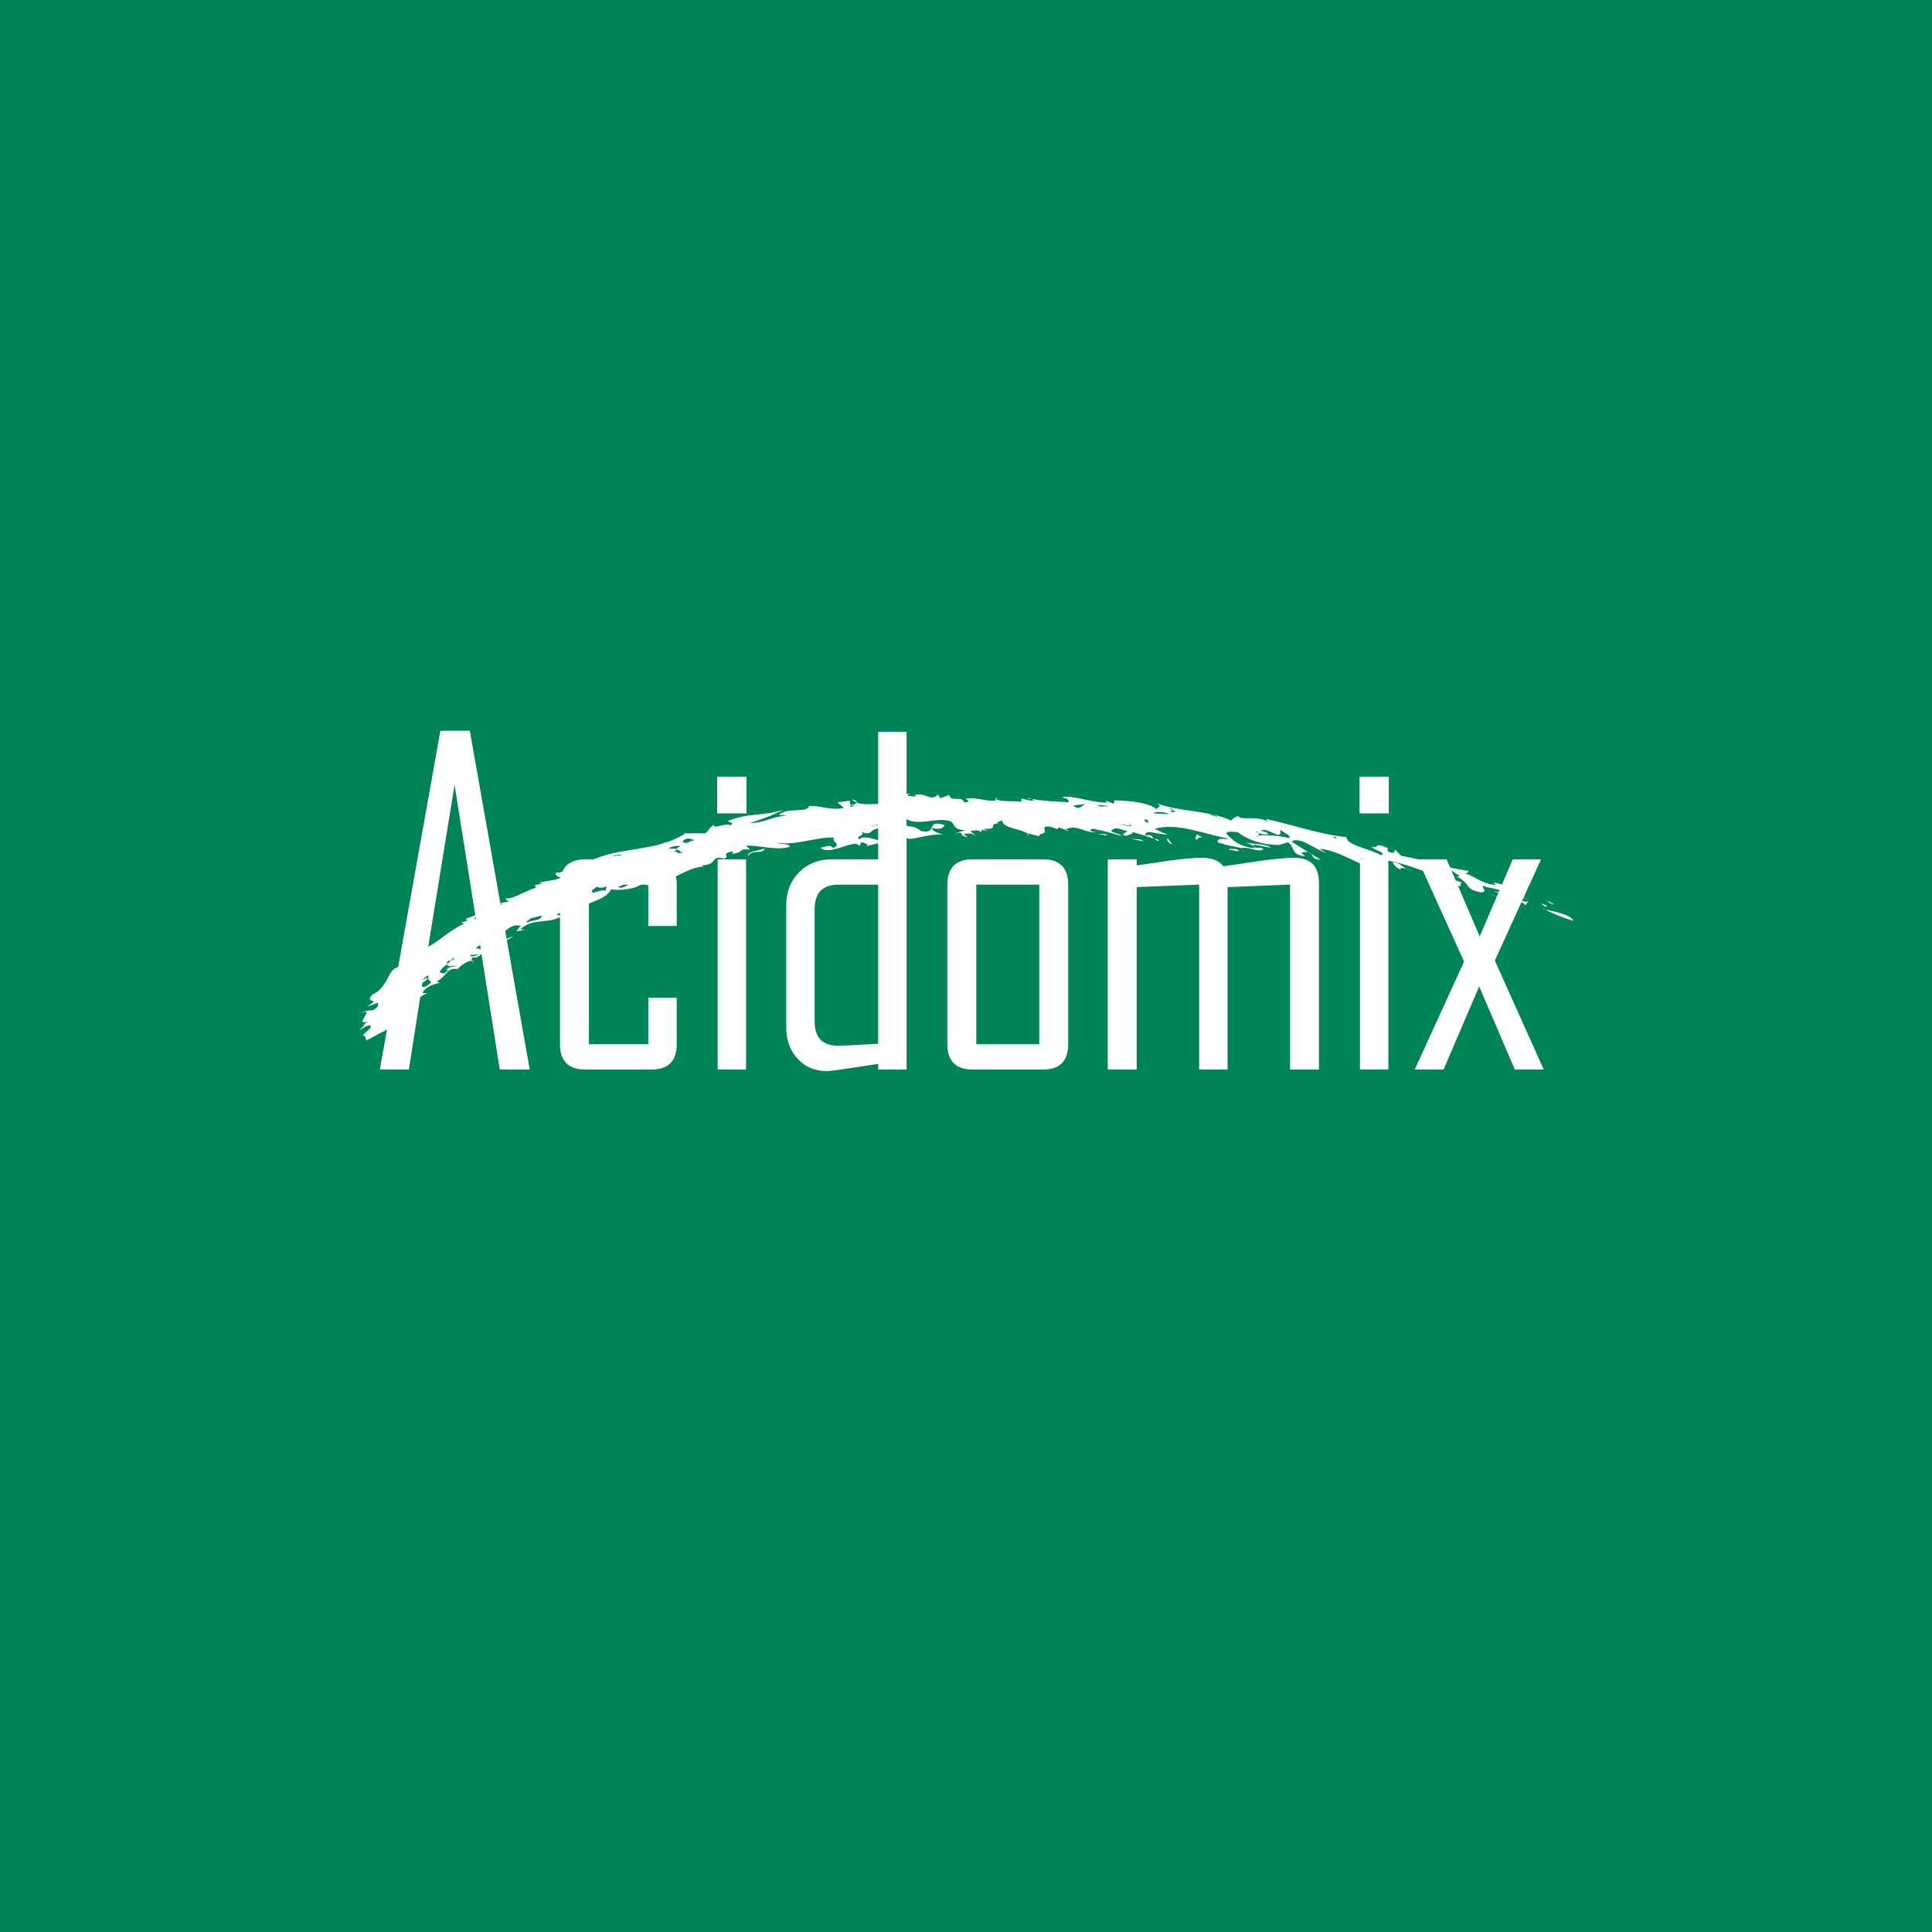 <?xml version="1.0" encoding="utf-8"?>
<!-- Generator: Adobe Illustrator 25.1.0, SVG Export Plug-In . SVG Version: 6.00 Build 0)  -->
<svg version="1.0" xmlns="http://www.w3.org/2000/svg" xmlns:xlink="http://www.w3.org/1999/xlink" x="0px" y="0px"
	 viewBox="0 0 320 320" style="enable-background:new 0 0 320 320;" xml:space="preserve">
<g id="bgmos">
</g>
<g id="xarocol">
</g>
<g id="xarocol-20b">
</g>
<g id="xamacol">
</g>
<g id="toxiban">
</g>
<g id="surface">
</g>
<g id="stabilon-4">
</g>
<g id="solis">
</g>
<g id="santoquin-emulsion">
</g>
<g id="pro-stabil">
</g>
<g id="formycine-gold-px">
</g>
<g id="colortek-yellow">
</g>
<g id="agrado-plus">
</g>
<g id="acidomix-afg">
	<rect style="fill:#008457;" width="320" height="320"/>
	<g>
		<polygon style="fill:#FFFFFF;" points="72.943,121.039 62.938,177.004 62.938,177.148 67.726,177.148 70.344,160.384 
			75.291,129.998 80.817,164.746 82.779,177.148 87.74,177.148 77.818,121.039 		"/>
		<path style="fill:#FFFFFF;" d="M255.634,150.426c0.088,0.068,0.237,0.135,0.35,0.206
			C255.614,150.534,255.448,150.47,255.634,150.426"/>
		<path style="fill:#FFFFFF;" d="M260.544,152.526c-1.304-0.438-3.363-1.148-4.56-1.893
			C257.168,150.938,260.453,151.537,260.544,152.526"/>
		<path style="fill:#FFFFFF;" d="M255.868,148.952l1.54,0.817C256.382,149.675,256.69,149.329,255.868,148.952"/>
		<polygon style="fill:#FFFFFF;" points="256.191,149.96 255.997,150.245 255.236,149.64 		"/>
		<path style="fill:#FFFFFF;" d="M170.095,138.017c0.171,0.147,0.279,0.304,0.196,0.506L170.095,138.017z"/>
		<path style="fill:#FFFFFF;" d="M166.148,136.527c-0.352-0.051-0.602-0.073-0.813-0.086
			C165.576,136.415,165.781,136.447,166.148,136.527"/>
		<path style="fill:#FFFFFF;" d="M173.656,137.922l-0.692,0.039C173.183,137.915,173.431,137.896,173.656,137.922"/>
		<path style="fill:#FFFFFF;" d="M217.189,141.455c0.593,0.364,1.155,0.697,1.584,0.933
			C217.481,142.395,217.481,141.839,217.189,141.455"/>
		<path style="fill:#FFFFFF;" d="M147.57,132.664l-0.147,0.281C147.222,132.842,147.117,132.734,147.57,132.664"/>
		<path style="fill:#FFFFFF;" d="M165.128,132.08c0.019,0.154-0.02,0.269-0.091,0.352l-0.208-0.061L165.128,132.08z"/>
		<path style="fill:#FFFFFF;" d="M176.441,137.459l0.037-0.029l0.563,0.186C176.735,137.657,176.542,137.603,176.441,137.459"/>
		<path style="fill:#FFFFFF;" d="M141.891,132.92c-0.267-0.117-0.533-0.27-0.773-0.492
			C141.676,132.481,141.96,132.707,141.891,132.92"/>
		<polygon style="fill:#FFFFFF;" points="165.235,136.443 165.228,136.432 165.334,136.442 		"/>
		<path style="fill:#FFFFFF;" d="M170.941,132.354c-0.308-0.049-0.597-0.085-0.918-0.149
			C170.41,132.148,170.737,132.229,170.941,132.354"/>
		<path style="fill:#FFFFFF;" d="M217.189,141.455l-0.502-0.306C216.94,141.205,217.082,141.317,217.189,141.455"/>
		<path style="fill:#FFFFFF;" d="M251.07,149.563c-0.529-0.166-0.595-0.387-0.634-0.604
			C250.696,149.139,250.918,149.335,251.07,149.563"/>
		<path style="fill:#FFFFFF;" d="M60.206,169.734l-0.174,0.127C60.095,169.793,60.154,169.758,60.206,169.734"/>
		<path style="fill:#FFFFFF;" d="M78.163,159.153c0.113,0.007,0.238,0.019,0.345,0.059
			C78.381,159.356,78.234,159.295,78.163,159.153"/>
		<path style="fill:#FFFFFF;" d="M93.306,145.098c-1.177,0.874-2.828,0.691-3.99,1.133l0.517,0.145l-1.258,0.222l0.2,0.431
			c-1.985,0.6-4.11,2.098-5.111,1.724l0.538,0.592l-2.233,0.379l1.351-0.066c-2.159,1.153-5.745,2.314-6.215,2.559l0.328,0.15
			c-0.292,0.309-0.658,0.294-1.072,0.406l0.482,0.227c-3.327,1.625-3.753,2.928-7.523,4.624c-0.915,0.663,0.604-0.201,0.739-0.005
			c-0.353,0.605-1.755,1.06-2.115,1.067c0.619,0.391,1.998-0.659,1.146,0.465c-0.965,0.201,0.854,0.193-0.605,0.933l-0.991-0.389
			c-0.7,0.604,0.193,0.658-1.067,1.356c-1.593,0.57,1.19-1.895-1.124-0.575c-1.101,0.779-1.27,3.161-3.618,4.259
			c-1.533,1.65,1.701,0.394-0.882,2.003l1.895-0.685c-0.269,0.484,0.233,0.647-0.923,1.263c-0.524-0.022-1.429,0.118-2.015,0.521
			c2.619-1.195-1.352,2.259,1.219,1.337l-0.773,0.561c0.112-0.047,0.186-0.002,0.176,0.088c-0.318,0.274-0.634,0.556-0.926,0.827
			c0.68-0.342,2.208-1.413,1.909-0.392c-0.44,0.409-0.891,0.833-1.273,1.224c0.626,0.088,0.309,0.61,0.649,0.82
			c1.371-0.754,3.052-1.633,4.637-2.385c-0.335-0.113-1.058,0.186-0.997-0.213c1.018-1.03,1.236-0.257,2.118-1.336l-0.703,0.027
			c0.169,0.056,0.35-0.014,0.137,0.193c-0.249,0.465-0.576,0.353-0.717,0.161c0.11-0.666,1.42-1.173,1.939-1.117
			c1.417-1.021-0.174-0.916,0.064-1.251c1.195,0.167,2.455-1.618,3.589-1.87l-0.871-0.073c0.813-1.244,2.123-1.427,2.893-1.669
			l-0.478-0.208c1.652-0.882,1.773-2.59,3.762-1.973l-0.309-0.15c0.607-0.492,1.494-1.327,2.358-1.283
			c-0.068-0.166-0.056-0.421,0.198-0.612c0.648,0.323,1.145-0.453,2.12-1.06c-0.746,0.208-0.874-0.575-1.672-0.364
			c1.226-1.505,1.834,0.007,3.15-0.669c0.631-0.74-0.903-0.024-1.221-0.174c2.221-0.666,3.511-3.652,5.476-2.889l-0.695,0.85
			c0.962-0.095,1.415-0.289,1.253-0.375c-0.247,0.164-0.396,0.078-0.549-0.008c2.204-1.849,4.384-0.754,6.827-2.083
			c-0.299-0.183-0.702-0.117-0.808-0.33c1.075-0.762,1.701,0.874,3.398-0.423l-0.495-0.157c0.57-0.436,1.214-0.183,1.161-0.059
			c-0.412-1.231,4.096-1.481,4.906-3.525c1.199,0.325,4.111-0.088,4.842-0.712c0.981-1.121-1.336-0.462-1.107-1.286
			c0.959-0.309,1.67,0.196,3.023-0.484c0.225,0.664-2.365,2.267,0.411,1.811l0.26-0.478c-0.262,0.132-0.598,0.384-1.009,0.421
			c-0.896-0.156,0.316-0.605,0.438-0.842l2.937-0.656c0.423,0.664-1.341,1.009-1.462,1.248c2.208-0.849,4.669-2.68,6.94-2.745
			l-0.272-0.222c2.881-0.091,1.261-1.751,3.731-1.111c1.109-0.472-0.605-0.686,1.129-1.161c0.495-0.115,0.269,0.23,0.203,0.345
			c2.21-0.22,0.791-0.916,2.93-0.68l-0.6-0.69c2.505,0.022,5.256,0.906,7.242,0.198c-0.232-0.585-1.494-0.293-2.091-0.661
			c2.991,0.566,6.732-1.063,9.425-0.825c-0.697,0.634,1.393,1.033-0.194,1.709c-0.543-0.73-1.241-0.098-2.135-0.054
			c1.677,1.501,5.851-1.701,6.493-0.232l0.301-0.664c0.409,0.042,1.466,0.38,0.796,0.661l2.803-0.712
			c-1.045-0.364-3.295-1.199-3.876-0.438c-0.896-0.549,1.117-0.58,0.306-1.239c2.042,0.781,1.133-0.57,3.155-0.57
			c-0.805,0.989,2.105,0.996,2.056,1.439c0.634-0.223,2.115,0.064,2.696,0.318c1.148-0.034,3.731-0.916,5.597-0.735
			c-0.713-0.233-1.844-0.529-1.802-1.102c0.933,0.264,1.927,0.181,2.061-0.484c-3.308-1.001-0.943,1.591-3.912,1.001
			c-0.779-0.71-1.594-0.81-3.121-0.906c0.647-0.49,0.33-0.653,0.568-1.2c1.98,1.42,4.835-0.218,7.312,0.441
			c1.043,0.418,0.33,1.456,2.632,1.52l-1.948,0.582c2.142-0.544,0.531,0.446,2.318,0.538l-0.725-0.482
			c1.085-0.161,1.494-0.074,2.108,0.286l-0.953-0.774c0.587-0.117,1.675-0.248,1.704,0.225c0.149-0.199,0.193-0.357,0.189-0.492
			c0.123,0.128,0.404,0.206,1.094,0.161c-0.407-0.079-0.693-0.022-0.712-0.259c2.642,0.117,0.595-0.887,2.24-0.849
			c-0.264-0.183,0.201-0.418,0.786-0.521c-0.017,1.268,3.227,1.391,4.079,2.107l-0.014-0.019l2.194,0.534
			c-0.443-0.11,0.041-0.446,0.69-0.573l-0.108,0.005c0.703-0.188-0.815-1.379,1.286-0.991l1.099,0.407
			c-0.191-0.051,0-0.238,0.103-0.33l1.133,0.379c1.787-1.133,3.261,0.779,5.33,0.318c-0.595,0.069-1.489-0.066-1.087-0.429
			c0.406-0.123,0.997,0.047,1.3,0.249l-0.1-0.145c1.288,0.318,2.571,0.666,3.849,1.026c-0.284-0.448-2.463-0.639-1.459-1.047
			c0.617-0.533,1.697,0.157,2.394,0.252c-0.118,0.325-1.424,0.526-0.139,0.798c0.174-0.152,1.439-0.404,0.876-0.685
			c1.31,0.419,3.224,0.835,4.358,1.527c0.392-0.11-0.183-0.303-0.379-0.367l-0.106,0.086c-0.781-0.259-0.041-0.862-1.652-0.666
			c-0.039-1.101,2.301-0.088,3.697-0.112l-2.14-0.947c3.899-1.17,8.762,1.087,12.417,1.613c-1.131,0.193-1.981-0.25-1.973,0.612
			c2.225,0.71,1.948,0.482,4.186,1.008l-0.186-0.074c1.237-0.249,2.707,0.825,3.598,0.199c-0.436-0.555-1.74,0.174-1.613-0.771
			c0.952,0.166,1.9,0.347,2.845,0.544c-0.801-0.725-2.845-0.548-3.917-0.845c-0.796-0.071,1.56,0.374,1.089,0.928
			c-2.663-0.436-3.173-1.155-4.37-2.216c-0.717-0.764,1.27-0.509,1.767-0.424c1.574,1.244,3.98,2.051,6.703,2.098l1.587-0.453
			c1.19,0.876,0.401,2.029,2.781,2.333l-0.604-0.646c0.551-0.098,0.903-0.098,1.155-0.044c-0.94-0.58-1.949-1.244-2.801-1.797
			c1.554-0.849,3.779,1.288,5.697,1.882c-0.073-0.156-0.752-0.333-0.906-0.653c3.008,0.342,5.804,2.291,8.012,2.989
			c1.062-0.24-1.802-0.759-1.177-1.341c1.124,0.548,2.605,0.26,2.776,0.979c-0.303-1.043,2.744,0.583,0.68-0.816
			c4.389,0.607,8.869,2.722,12.985,4.451c-0.132-0.331-0.066-0.56,0.167-0.693c-1.454-0.396-3.511-1.253-4.14-2.113
			c1.079-0.198,2.083,1.258,2.431,1.058c-0.423-0.362-1.388-0.626-1.283-1.089c1.388-0.164,1.887,0.759,2.739,1.092l-0.543,0.096
			c2.554,1.383,1.046,2.015,3.988,2.62c1.21-0.237,0.13-0.455,0.316-1.145c0.597,0.477,3.019,0.385,3.494,1.332l-1.758-0.473
			c1.163,0.549,2.304,0.923,3.072,1.43c-0.041-0.174-0.063-0.347-0.297-0.487c0.887,0.529,2.144,0.872,2.487,1.483l0.509-0.639
			c-0.68,0.134-2.412-0.36-2.576-0.861c0.369-0.582,1.981,0.375,2.759,0.57c-3.293-1.27-2.972-2.463-5.991-2.843l0.421,0.372
			c-1.958,0.017-3.513-1.464-5.095-1.892c0.485-0.025,0.658-0.265,0.485-0.448c-3.647-0.424-6.957-1.797-11.05-2.46l-1.026-1.025
			l-0.213,0.536c-2.02-0.223-0.233-0.883-1.516-1.131c0.485,0.113,0.375,0.184,0.441,0.347c-2.137-1.175-1.393,0.215-2.629-0.265
			c0.473,0.742,2.411,0.8,1.653,1.454c-2.113-1.195-5.738-1.608-5.783-3.023c-4.358-0.406-9.501-2.213-13.102-2.948
			c-0.534,0.154,0.275,0.238,0.061,0.397c-1.308-1.019-4.892-0.2-4.805-0.908c-0.722,0.083-1.087,0.563-1.302,0.729
			c-0.869-0.462-1.947-0.776-3.109-1.031l0.833,0.309l-0.106,0.085l-1.18-0.44l0.057-0.035c-2.898-0.575-6.28-0.793-8.879-1.784
			c1.493,0.607-0.463,0.818,0.233,1.165c-1.241-1.271-4.495-1.559-7.139-1.621c-0.007,0.237-0.218,0.413,0.076,0.622l-1.499-0.558
			l0.189,0.294c-2.742,0.047-5.679-1.341-7.513-0.847c1.112,0.171,1.116,0.409,1.212,0.791c-1.961-0.105-3.807-0.154-6.1-0.514
			c0.122,0.071,0.206,0.152,0.206,0.237c-0.604,0.095-1.322-0.203-1.939-0.335l-0.086,0.57c-1.17-0.254-2.685,0.051-4.084-0.394
			c-0.531,0.639-3.396-0.494-5.004-0.171c-0.622-0.11,1.364,0.59-0.36,0.637c-0.301-1.222-2.243,0.074-2.446-1.246l-1.488,0.561
			l-0.374-0.639c-1.21,1.329-2-0.424-3.895,0.1c0.112,0.135,0.321,0.167,0.23,0.269c-0.631-0.09-2.068-0.046-0.986-0.482
			c-1.023,0.096-4.536,0.095-2.906,0.656c-0.149-0.369,1.312-0.172,1.941-0.09c-0.032,0.576-1.586,0.485-1.905,1.136
			c-0.056-0.059-0.265-0.139-0.421-0.22l-0.184,0.372c-1.97-0.411-3.865,0.216-5.349-0.396c-0.059,0.186-0.377,0.364-1.036,0.406
			l-0.118-0.703l-2.034,0.277l1.089,0.903c-2.189,0.507-3.92-0.431-5.78-0.311c-0.274,1.253-3.643,0.139-5.028,1.489l1.474,0.054
			c-3.07,0.342-3.412,1.141-6.302,1.324c2.311-0.874,2.357-0.669,5.682-2.267c-3.42,1.126-6.211,0.517-9.266,1.917
			c0.277,0.226,1.117,0.226,0.402,0.686c-0.764-0.472-2.992,0.729-2.69-0.081c-0.93,0.477-0.942,1.167-1.52,1.408l-3.518,0.008
			l0.137,0.112c-5.126,3.09-10.722,1.97-16.023,4.625l0.235,0.319l-1.565-0.02c1.202-0.056-0.299,0.62-0.264,0.964
			c-1.263,0.172-2.524,0.372-3.787,0.576C92.023,144.949,92.508,145.571,93.306,145.098 M140.757,133.436l0.877-0.059
			c0.171-0.059,0.35-0.091,0.558-0.039l-0.558,0.039C141.199,133.526,140.908,133.865,140.757,133.436 M221.322,138.876
			l-1.371-0.374c0.299,0.003,1.249,0.443,0.91,0.034C221.053,138.626,221.551,138.731,221.322,138.876 M140.32,138.235l0.658,0.296
			l0.414-0.536L140.32,138.235z M129.282,140.049l1.229,0.052l0.083-0.113l-1.246-0.051L129.282,140.049z M115.159,139.186
			l0.255,0.03L115.159,139.186c-1.014-0.088-1.161,0.832-2.128,0.233C113.769,138.487,114.557,139.042,115.159,139.186
			 M138.894,134.646c-0.083-0.467-1.503-0.345-1.971-0.609c-0.592,0.188,0.296,0.482,0.549,0.732
			c-0.292,0.091-0.5,0.078-0.925,0.046C136.928,135.766,137.599,134.317,138.894,134.646 M165.671,132.783l-0.308,0.052l1.139,0.362
			L165.671,132.783z M170.968,133.255c0.62,0.62,2.233,0.531,3.347,0.683c0.303-0.522-0.823-1.145-2.144-1.104
			C170.633,132.351,171.583,133.637,170.968,133.255 M125.047,137.867c0.845,0.024,2.171,0.833,3.631-0.024l-1.249-0.044
			l0.279-0.108l-0.385-0.353C127.875,138.384,125.76,137.766,125.047,137.867 M182.208,133.918c1.104,0.419,3.097,1.021,2.877,1.44
			c0.127-0.801-1.474-1.292-1.978-1.305C182.81,134.087,182.599,134.031,182.208,133.918 M182.484,134.834
			c-0.607,0.066-0.414,0.598-1.516,0.167c0.213-0.418-0.172-1.479-1.804-1.222c1.209,0.817,1.298,1.2,2.906,1.653L182.484,134.834z
			 M180.491,133.079l-0.671,0.074c-0.801,0.291-1.001,1.205-2.066,0.254l2.066-0.254
			C180.002,133.084,180.22,133.049,180.491,133.079 M194.208,134.165l-0.637-0.342C194.223,133.909,194.288,134.048,194.208,134.165
			l0.529,0.299C193.258,134.591,194.034,134.398,194.208,134.165 M181.813,133.328l1.929,0.184
			C183.116,133.58,181.904,133.715,181.813,133.328 M193.706,134.836c-0.813-0.024-2.933-0.11-2.631-0.134
			C191.299,134.293,193.216,134.555,193.706,134.836 M234.733,142.863l-0.713,0.407l1.163,0.343L234.733,142.863z M222.322,140.736
			l-0.676-0.191l-0.352,0.216L222.322,140.736z M208.451,138.403c0.081-0.112,0.074-0.272-0.007-0.417
			c-0.193-0.079-0.353-0.179-0.418-0.309c0.181,0.025,0.331,0.157,0.418,0.309c0.495,0.204,1.273,0.259,1.655,0.154
			c-0.164-0.32-0.967-0.399-1.249-0.629c1.3-0.482,3.608,1.997,3.18-0.056c0.462,0.316,2.079,1.121,1.429,1.347
			C212.128,138.462,209.543,138.193,208.451,138.403c-0.069,0.095-0.203,0.156-0.436,0.135
			C208.096,138.479,208.262,138.438,208.451,138.403 M190.962,136.599c-0.487-0.093-0.697-0.171-0.786-0.244
			c-0.413-0.183-0.712-0.429-0.565-0.683c1.006,0.33,0.328,0.487,0.565,0.683C190.426,136.465,190.699,136.558,190.962,136.599
			 M191.004,137.461l-2.343-1.013l0.776,0.495l-1.579-0.499C188.032,136.969,189.59,137.717,191.004,137.461 M187.262,136.775
			l-0.296-0.485l0.473,0.509L187.262,136.775l0.066,0.112l-2.683-0.463L187.262,136.775z M159.55,135.329
			c-0.947,1.635,2.445,1.031,2.989,1.806c0.098-0.539,1.106-1.398-1.547-1.307c2.277-0.602,1.464,0.996,2.794-0.38
			c-1.095,0.132-2.434-0.248-2.631-0.289l1.298-0.093C161.685,134.099,160.469,135.6,159.55,135.329 M145.562,136.711l-1.62,0.041
			l1.699-0.144L145.562,136.711z M104.694,145.76c0.228,0.316-1.618,1.665-2.34,1.158
			C103.365,146.469,104.517,146.115,104.694,145.76 M87.822,152.124l1.877-0.47c0.005,0.935-1.577,0.636-2.331,1.148
			C86.909,152.541,87.667,152.509,87.822,152.124 M76.649,157.576l-0.6,0.169l0.964,0.443L76.649,157.576z M79.236,158.071
			c-0.245,0.186-1.474,0.626-1.319,0.113L79.236,158.071z M68.337,163.658l1.004,0.259l-0.634,0.463L68.337,163.658z
			 M68.715,162.794c0.249-0.054,0.426,0.039,0.582,0.169c0.465-0.047,1.09-0.357,1.562-0.889c-0.292-0.269-0.58,0.189-0.975,0.325
			c0.228-0.199,0.522-0.664,1.111-0.852c-0.235,0.921,0.191,0.663,0.418,1.194c-1.356,1.244-1.667,0.587-2.115,0.223
			C69.026,162.99,68.812,162.938,68.715,162.794 M74.695,159.097c0.178-0.177,0.325-0.347,0.362-0.477l0.166,0.071
			C75.124,159.028,74.91,159.084,74.695,159.097c-0.194,0.194-0.431,0.402-0.676,0.612c0.061,0.516,1.31,0.193,1.723,0.267
			c-0.58,0.169-1.258,0.008-1.8,0.647c0.159,0.073,0.122,0.205,0.549-0.044l-0.888,0.629c-1.407,0.044-0.492-0.735,0.416-1.5
			c-0.02-0.112,0.002-0.25,0.135-0.465C74.282,159.092,74.492,159.111,74.695,159.097 M67.638,162.81
			c-0.167-0.063-0.105-0.33-0.465-0.321l-0.582,0.208C66.076,163.379,67.021,163.144,67.638,162.81 M98.95,146.736
			c-0.326,0.271,0.735,0.49,1.528,0.047l-0.208,0.835c-0.181-0.438-1.856,0.218-2.057,0.254
			C97.688,147.365,98.437,147.375,98.95,146.736 M142.857,136.986c-0.533-0.171-2.737,0.654-3.182-0.198
			C139.04,137.88,141.699,137.331,142.857,136.986 M143.004,135.96c0.235-0.002,0.421-0.019,0.587-0.032
			c0.725,0.113,0.727,0.839,1.9,0.313c-0.325-0.154-0.795,0.139-1.117-0.015c0.014-0.456-0.156-0.353-0.783-0.298
			C143.432,135.902,143.254,135.901,143.004,135.96 M119.377,140.158l-0.974-0.443l-1.261,0.367L119.377,140.158z M105.462,142.81
			c0.218,0.33-1.217,0.798-1.576,0.715c0.25,0.445,1.192,0.076,1.973-0.118c0.11,0.008,0.281-0.02,0.524-0.1
			c-0.161,0.015-0.331,0.052-0.524,0.1c-0.321-0.02-0.2-0.326-0.252-0.494l0.338-0.262l-1.106,0.213L105.462,142.81z
			 M82.067,151.464c-0.649,0.747-0.806,0.668-1.415,0.812C80.742,152.017,81.45,151.611,82.067,151.464 M112.54,140.252
			c-1.4,0.651,0.906,0.529,0.01,1.035l0.752-0.265c-1.101,0.861-1.038-0.294-1.875,0.098l0.56-0.262
			c0.336-0.592-0.989-0.061-1.204-0.394C111.419,140.082,113.1,139.992,112.54,140.252 M80.634,151.806
			c-1.15,1.099-1.349,0.093-2.215,0.429C79.307,151.295,79.554,152.183,80.634,151.806 M101.619,141.797l0.064-0.123l1.259-0.132
			l-0.063,0.12L101.619,141.797z"/>
		<path style="fill:#FFFFFF;" d="M81.19,157.109c-0.298,0.22-0.516,0.318-0.71,0.372C80.697,157.346,80.93,157.215,81.19,157.109"/>
		<path style="fill:#FFFFFF;" d="M147.572,138.917c0.022-0.13,0.14-0.211,0.309-0.272
			C147.866,138.721,147.792,138.807,147.572,138.917"/>
		<polygon style="fill:#FFFFFF;" points="150.471,138.97 150.579,138.964 150.672,138.999 		"/>
		<path style="fill:#FFFFFF;" d="M250.044,149.888c0.404,0.774-0.604-0.09-1.075-0.24
			C249.44,149.798,249.756,149.448,250.044,149.888"/>
		<path style="fill:#FFFFFF;" d="M246.58,147.744c0.232,0.26,0.602,0.5,1.082,0.7C247.344,148.366,247.026,148.203,246.58,147.744"
			/>
		<path style="fill:#FFFFFF;" d="M249.579,148.945c-0.769-0.118-1.412-0.294-1.916-0.502
			C248.153,148.56,248.637,148.462,249.579,148.945"/>
		<path style="fill:#FFFFFF;" d="M236.312,144.973c0.505,0.509,1.699,0.653,1.701,0.649c-2.59-0.362,0.318,0.825,0.45,1.155
			C236.946,146.221,237.061,145.746,236.312,144.973"/>
		<path style="fill:#FFFFFF;" d="M233.031,143.924c0.252,0.063,0.505,0.115,0.715,0.11
			C233.472,144.061,233.244,144.009,233.031,143.924"/>
		<path style="fill:#FFFFFF;" d="M232,144.036c-0.85-0.316-1.057-0.8-1.378-1.212c1.136-0.052,1.643,0.801,2.409,1.101
			C232.406,143.771,231.814,143.57,232,144.036"/>
		<path style="fill:#FFFFFF;" d="M204.543,140.616c0.193,0.076,0.683,0.149,0.661,0.387l-1.476-0.22
			C203.153,140.557,204.24,140.618,204.543,140.616"/>
		<path style="fill:#FFFFFF;" d="M199.23,138.726c-1.183-0.196-0.642,0.499-1.227,0.286l0.167-0.793L199.23,138.726z"/>
		<polygon style="fill:#FFFFFF;" points="200.416,134.76 200.755,134.887 200.36,134.804 		"/>
		<path style="fill:#FFFFFF;" d="M193.417,138.86l0.725,0.982C193.17,139.499,193.231,138.799,193.417,138.86"/>
		<polygon style="fill:#FFFFFF;" points="188.829,139.038 189.5,139.379 187.343,138.931 		"/>
		<polygon style="fill:#FFFFFF;" points="183.396,138.202 183.188,138.383 181.703,138.077 		"/>
		<path style="fill:#FFFFFF;" d="M123.946,141.756c-0.389-0.703,2.034-0.887,2.678-1.216
			C126.35,141.577,124.676,140.602,123.946,141.756"/>
		<path style="fill:#FFFFFF;" d="M82.899,155.877l2.137-0.83C83.562,156.07,84.586,155.251,82.899,155.877"/>
		<path style="fill:#FFFFFF;" d="M112.084,173.001c-0.015,2.751-1.396,4.133-4.147,4.147H96.901
			c-2.751-0.014-4.133-1.396-4.147-4.147v-26.517c0.014-2.742,1.396-4.125,4.147-4.147h11.036c2.751,0.015,4.132,1.396,4.147,4.147
			v6.887h-4.705v-6.844h-9.836v26.43h9.836v-7.699h4.705V173.001z"/>
		<path style="fill:#FFFFFF;" d="M123.641,134.724h-4.849v-6.072h4.849V134.724z M123.57,177.147h-4.705v-34.811h4.705V177.147z"/>
		<path style="fill:#FFFFFF;" d="M150.159,177.148h-4.705v-0.94c-5.097,0.798-7.92,1.197-8.466,1.197
			c-2.027,0-3.66-0.685-4.899-2.056c-1.241-1.369-1.86-3.079-1.86-5.129v-20.356c0-2.16,0.708-3.954,2.122-5.383
			c1.413-1.43,3.187-2.144,5.32-2.144h7.783V121.21h4.705V177.148z M145.454,172.873v-26.346h-6.583
			c-2.625,0-3.937,1.351-3.937,4.049v18.627c0,2.676,1.312,4.012,3.937,4.012C139.49,173.214,141.684,173.101,145.454,172.873"/>
		<path style="fill:#FFFFFF;" d="M176.928,173c-0.03,2.766-1.412,4.147-4.149,4.147H161.06c-2.737,0-4.12-1.381-4.149-4.147v-26.517
			c0.029-2.764,1.412-4.147,4.149-4.147h11.719c2.737,0,4.118,1.383,4.149,4.147V173z M172.137,146.528h-10.434v26.43h10.434
			V146.528z"/>
		<path style="fill:#FFFFFF;" d="M218.464,177.148h-4.788v-30.635l-10.35,0.421v30.214h-4.705v-30.635l-10.348,0.421v30.214h-4.791
			v-34.81h4.791v1.004c1.811-0.254,3.621-0.522,5.433-0.803c2.208-0.304,4.032-0.458,5.472-0.458c1.566,0,2.722,0.47,3.467,1.405
			c1.969-0.279,3.925-0.568,5.871-0.872c2.555-0.355,4.487-0.533,5.8-0.533c2.764,0,4.145,1.383,4.145,4.147V177.148z"/>
		<path style="fill:#FFFFFF;" d="M230.029,134.724h-4.849v-6.072h4.849V134.724z M229.956,177.147h-4.703v-34.811h4.703V177.147z"/>
		<polygon style="fill:#FFFFFF;" points="255.691,177.148 250.902,177.148 245,163.383 239.098,177.148 234.393,177.148 
			234.393,177.004 242.496,159.272 234.821,142.337 239.61,142.337 245.084,155.098 250.56,142.337 255.179,142.337 
			255.179,142.479 247.588,159.101 		"/>
	</g>
</g>
<g id="allevior">
</g>
<g id="ventar-RS">
</g>
<g id="ventar">
</g>
<g id="globimax">
</g>
<g id="mastersecure">
</g>
<g id="prote-n">
</g>
<g id="igy-gate">
</g>
<g id="ovalgen">
</g>
<g id="axxess-xy">
</g>
<g id="axxess">
</g>
<g id="globigen">
</g>
<g id="grippozon_1_">
</g>
<g id="mastersorb">
</g>
<g id="pretect_1_">
</g>
<g id="activo-liquid">
</g>
<g id="activo">
</g>
</svg>
